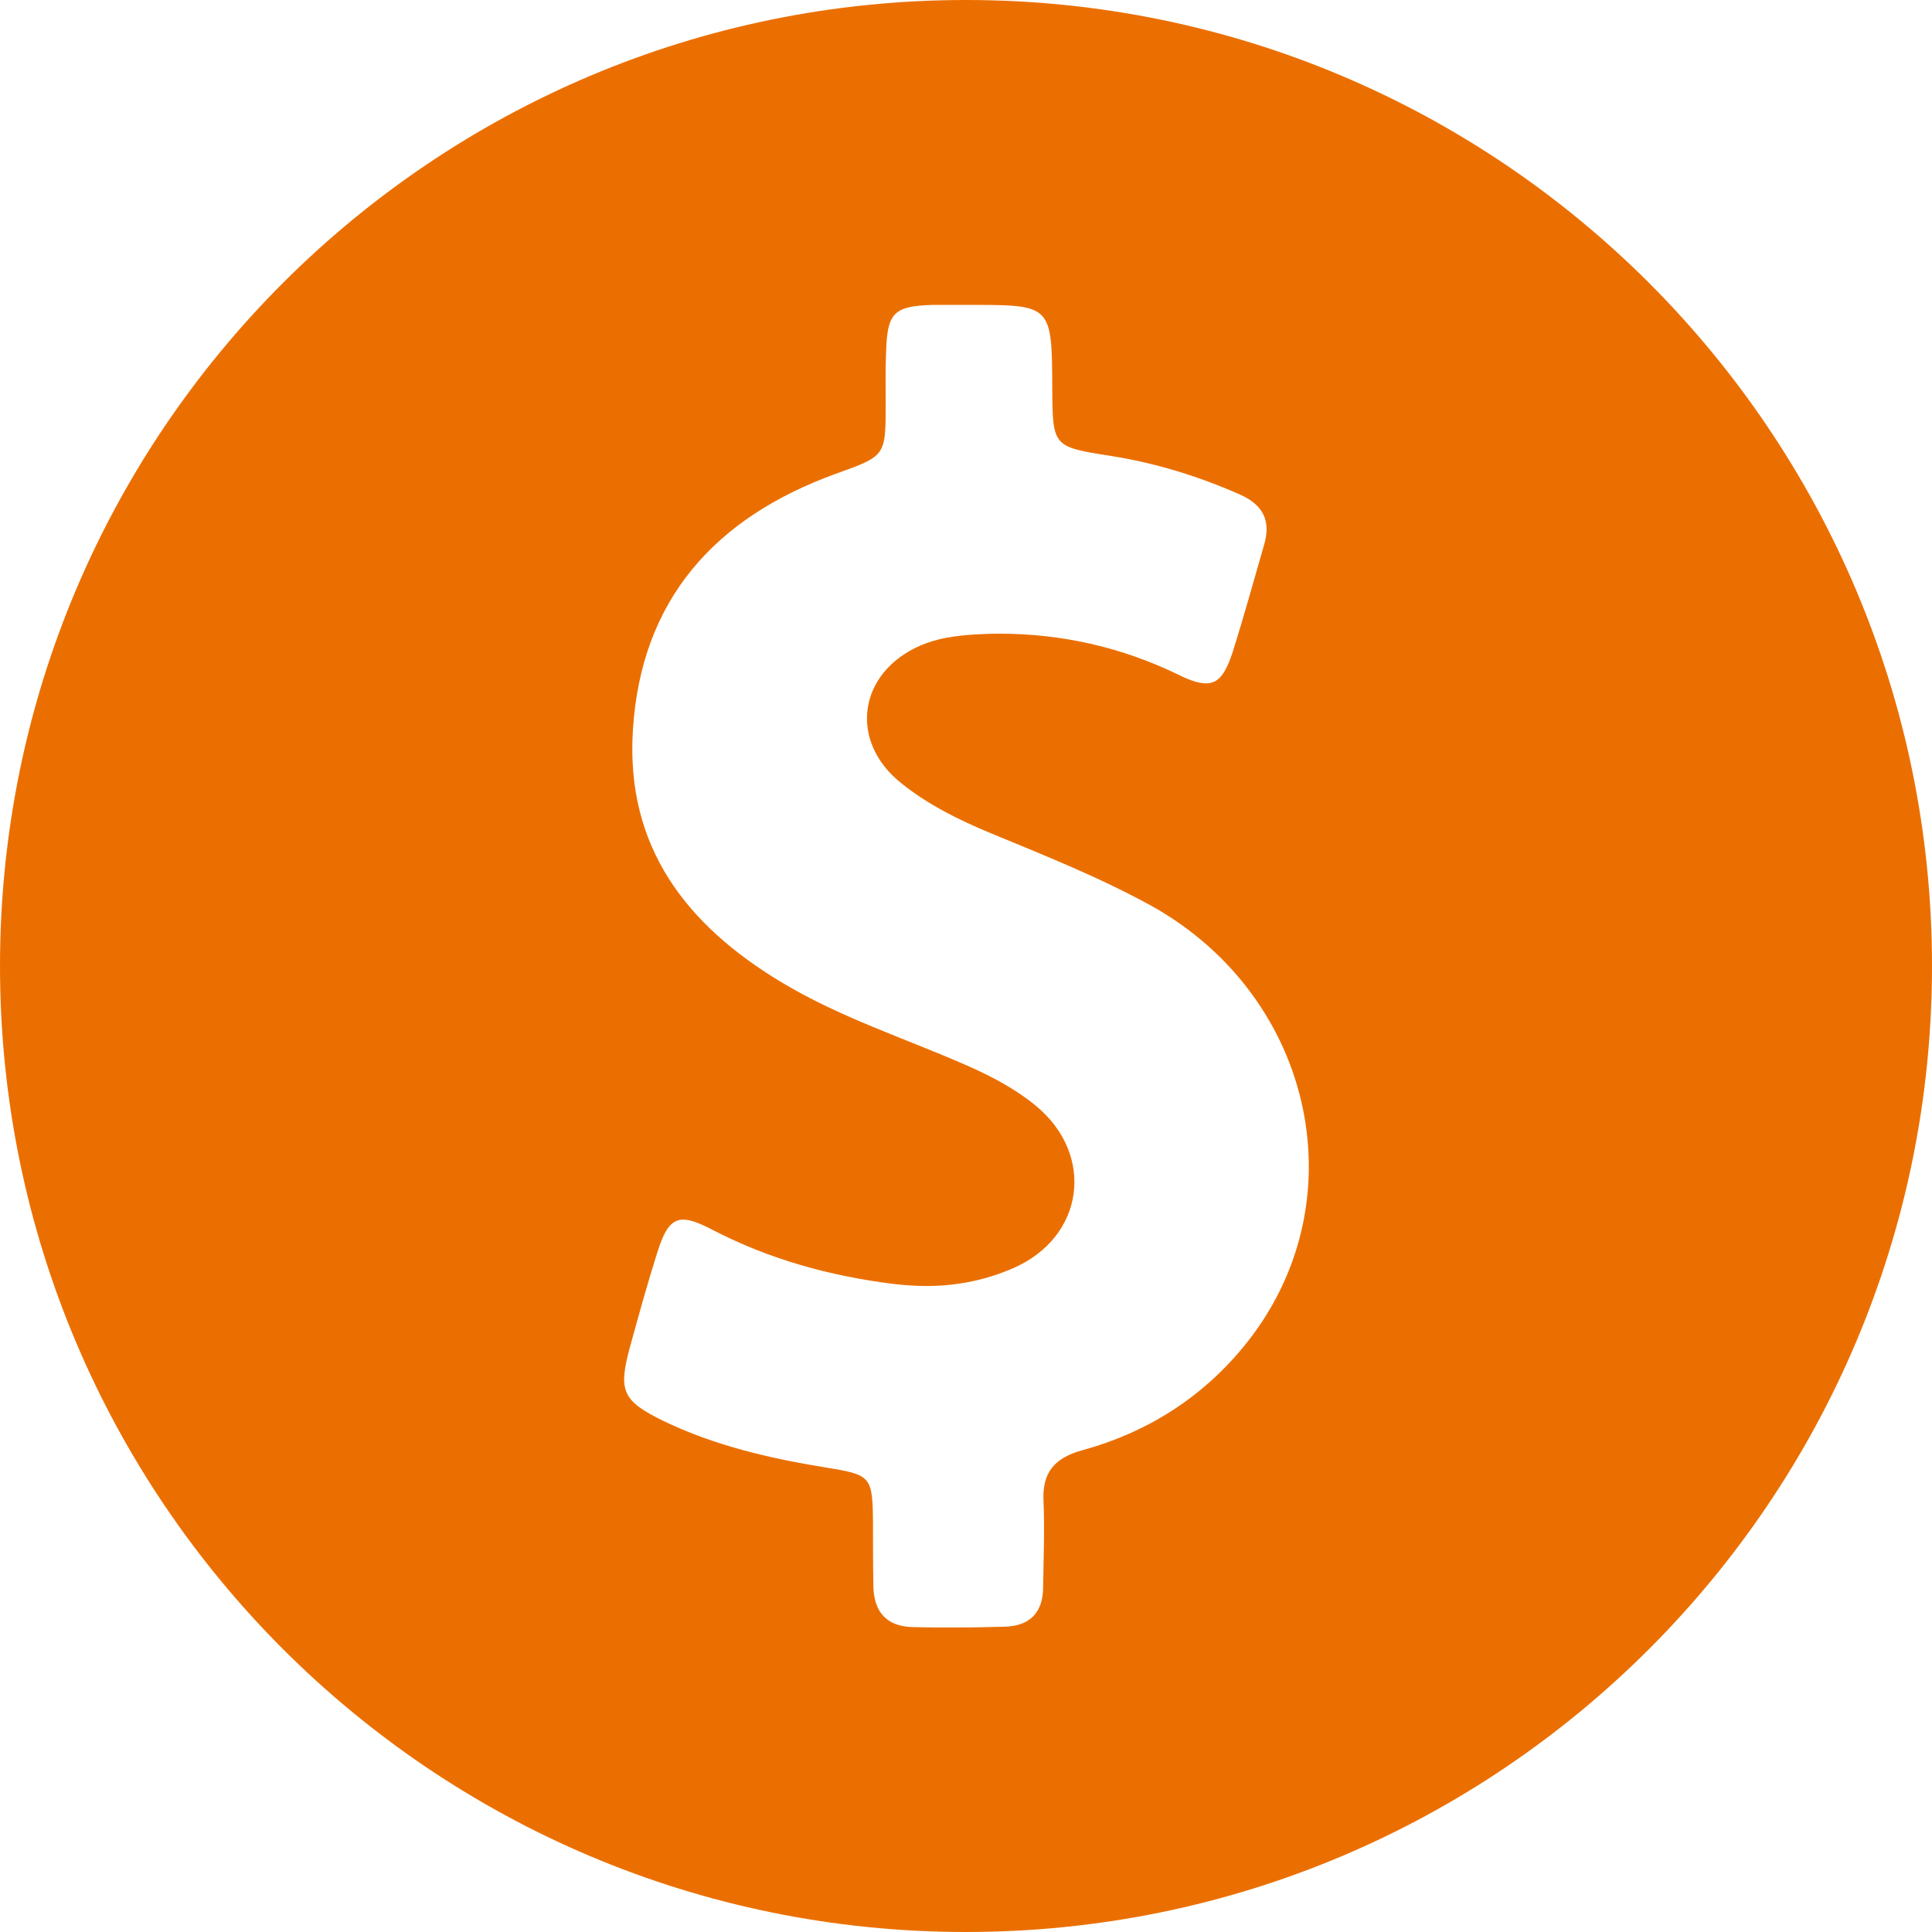 <svg version="1.2" xmlns="http://www.w3.org/2000/svg" viewBox="0 0 486 486" width="486" height="486">
	<title>coin-svgrepo-com-svg</title>
	<style>
		.s0 { fill: #eb6f00 } 
	</style>
	<g>
		<g>
			<g>
				<path fill-rule="evenodd" class="s0" d="m486 243c0 134.2-108.8 243-243 243-134.2 0-243-108.8-243-243 0-134.2 108.8-243 243-243 134.2 0 243 108.8 243 243zm-196.3-15.1c-13.1-7.2-26.9-12.7-40.7-18.4-7.9-3.3-15.6-7.1-22.3-12.5-13.3-10.6-10.8-27.8 4.8-34.6 4.4-1.9 9-2.5 13.7-2.8 2-0.1 4.1-0.2 6.1-0.2 15.8 0 30.9 3.4 45.3 10.4 2.8 1.4 5 2.1 6.8 2.1 3.2 0 4.9-2.5 6.7-7.9 2.8-8.9 5.3-18 7.9-27 1.8-6.1-0.4-10.1-6.1-12.6-10.4-4.6-21.1-7.9-32.4-9.7-14.7-2.3-14.7-2.3-14.8-17.1-0.1-20.1-0.1-20.9-18.7-20.9-0.7 0-1.5 0-2.3 0q-2.9 0-5.7 0c-1.1 0-2.3 0-3.4 0-9.8 0.3-11.4 2-11.7 11.8-0.2 4.5-0.1 8.9-0.1 13.3 0 13-0.1 12.9-12.6 17.4-30.3 11-49 31.6-51 64.6-1.8 29.2 13.4 48.9 37.4 63.3 14.8 8.9 31.1 14.1 46.8 21 6.1 2.7 12 5.8 17.1 10 15.1 12.4 12.3 33.1-5.6 40.9-7.1 3.1-14.4 4.5-21.9 4.5-2.7 0-5.4-0.2-8.1-0.5-16.1-2-31.4-6.2-45.8-13.7-3.1-1.6-5.4-2.5-7.2-2.5-3.1 0-4.8 2.6-6.6 8.4-2.5 7.9-4.7 15.9-6.9 23.9-2.9 10.8-1.8 13.3 8.4 18.3 13 6.3 27 9.5 41.2 11.8 11.1 1.8 11.5 2.2 11.6 13.8 0 5.2 0 10.5 0.1 15.7 0 6.6 3.2 10.5 10 10.6 3.6 0.1 7.2 0.1 10.8 0.1 4.1 0 8.2-0.1 12.3-0.2 6.3-0.2 9.6-3.6 9.6-10 0.1-7.2 0.4-14.3 0.1-21.5-0.4-7.3 2.8-11 9.8-12.9 16.1-4.4 29.9-13.1 40.5-26 29.3-35.6 18.1-87.9-23.1-110.9z"/>
			</g>
		</g>
	</g>
</svg>